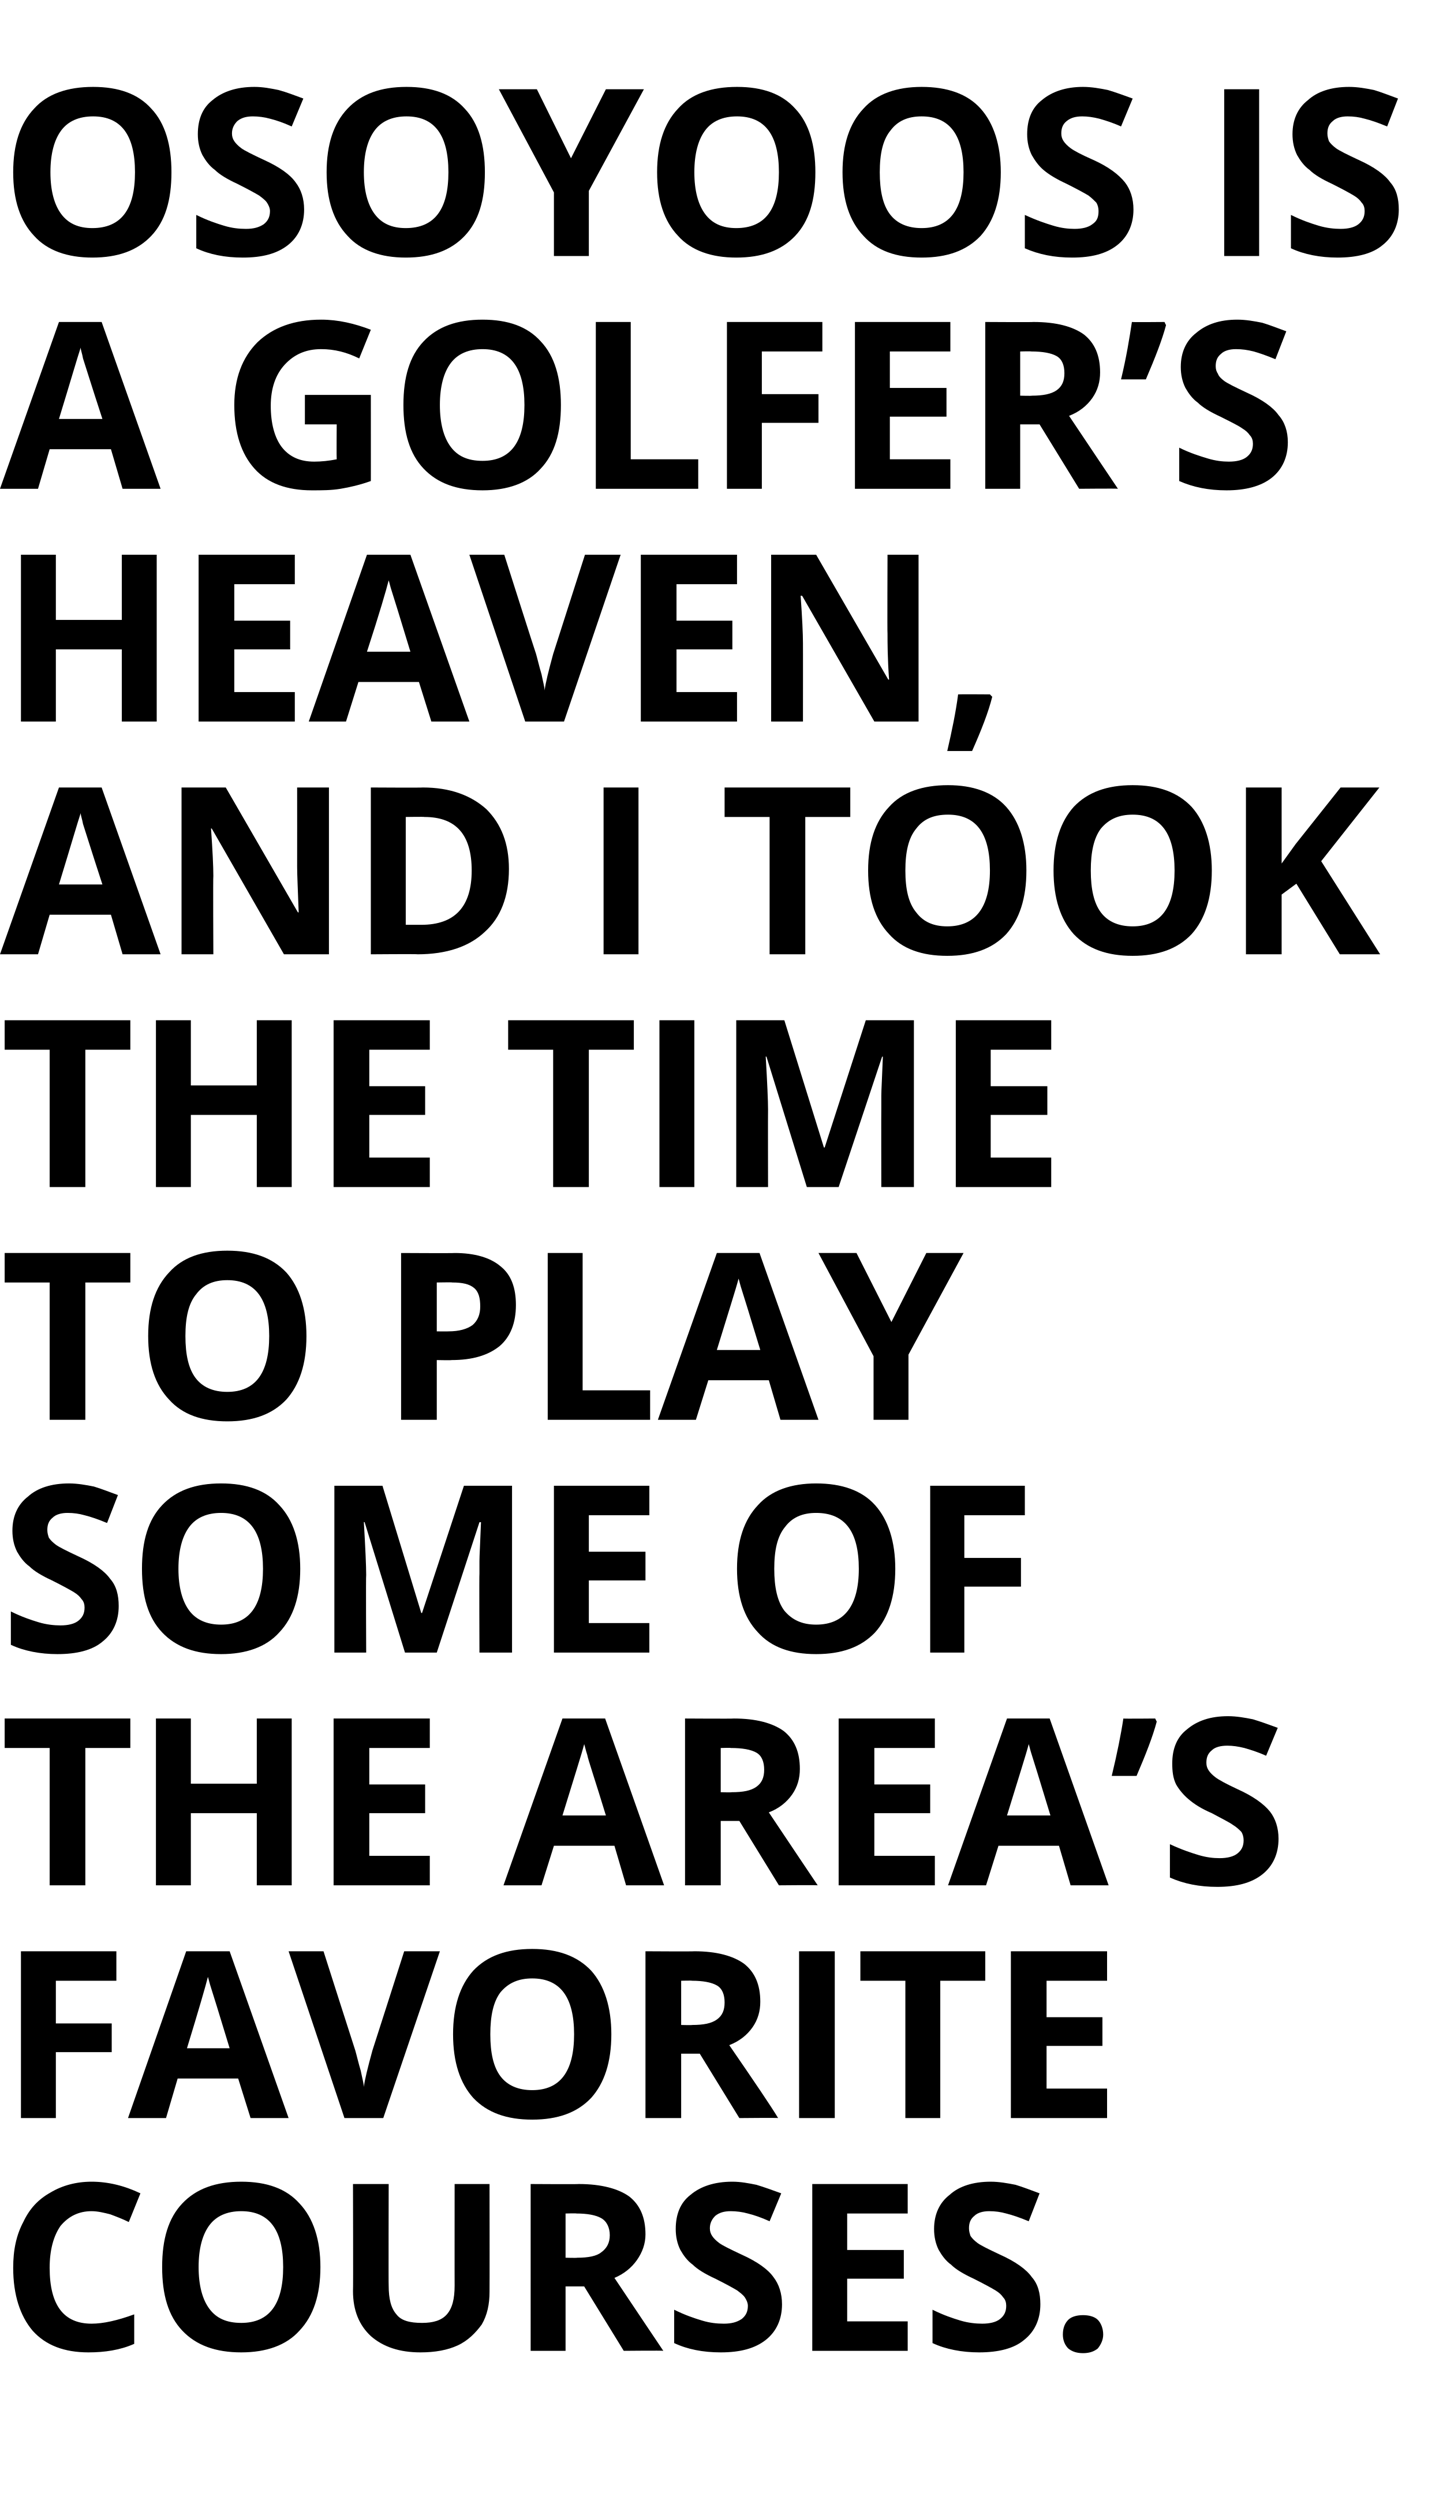 <?xml version="1.0" standalone="no"?>
<!DOCTYPE svg PUBLIC "-//W3C//DTD SVG 1.1//EN" "http://www.w3.org/Graphics/SVG/1.1/DTD/svg11.dtd">
<svg xmlns="http://www.w3.org/2000/svg" version="1.1" width="186px" height="322.2px" viewBox="0 -10 186 322.2" style="top:-10px">
  <desc>Osoyoos is a golfer’s heaven, and I took the time to play some of the area’s favorite courses.</desc>
  <defs/>
  <g id="Polygon56725">
    <path d="M 11.8 275 C 10.1 275 8.8 275.7 7.8 276.9 C 6.9 278.2 6.4 280 6.4 282.3 C 6.4 287.1 8.2 289.5 11.8 289.5 C 13.3 289.5 15.1 289.1 17.3 288.3 C 17.3 288.3 17.3 292.1 17.3 292.1 C 15.5 292.9 13.5 293.2 11.4 293.2 C 8.3 293.2 5.9 292.3 4.2 290.4 C 2.6 288.5 1.7 285.8 1.7 282.3 C 1.7 280 2.1 278.1 3 276.4 C 3.8 274.7 4.9 273.5 6.5 272.6 C 8 271.7 9.8 271.2 11.8 271.2 C 13.9 271.2 16 271.7 18.1 272.7 C 18.1 272.7 16.6 276.4 16.6 276.4 C 15.8 276 15 275.7 14.2 275.4 C 13.4 275.2 12.6 275 11.8 275 Z M 41.3 282.2 C 41.3 285.8 40.4 288.5 38.6 290.4 C 36.9 292.3 34.3 293.2 31.1 293.2 C 27.8 293.2 25.3 292.3 23.5 290.4 C 21.7 288.5 20.9 285.8 20.9 282.2 C 20.9 278.6 21.7 275.9 23.5 274 C 25.3 272.1 27.8 271.2 31.1 271.2 C 34.4 271.2 36.9 272.1 38.6 274 C 40.4 275.9 41.3 278.7 41.3 282.2 Z M 25.6 282.2 C 25.6 284.6 26.1 286.4 27 287.6 C 27.9 288.8 29.2 289.4 31.1 289.4 C 34.7 289.4 36.5 287 36.5 282.2 C 36.5 277.4 34.7 275 31.1 275 C 29.3 275 27.9 275.6 27 276.8 C 26.1 278 25.6 279.8 25.6 282.2 Z M 63.1 271.5 C 63.1 271.5 63.12 285.4 63.1 285.4 C 63.1 287 62.8 288.4 62.1 289.6 C 61.3 290.7 60.3 291.7 59 292.3 C 57.7 292.9 56.1 293.2 54.2 293.2 C 51.5 293.2 49.4 292.5 47.8 291.1 C 46.3 289.7 45.5 287.8 45.5 285.3 C 45.54 285.34 45.5 271.5 45.5 271.5 L 50.1 271.5 C 50.1 271.5 50.07 284.65 50.1 284.6 C 50.1 286.3 50.4 287.5 51.1 288.3 C 51.7 289.1 52.8 289.4 54.4 289.4 C 55.8 289.4 56.9 289.1 57.6 288.3 C 58.3 287.5 58.6 286.3 58.6 284.6 C 58.59 284.62 58.6 271.5 58.6 271.5 L 63.1 271.5 Z M 72.9 281 C 72.9 281 74.37 281.04 74.4 281 C 75.8 281 76.9 280.8 77.5 280.3 C 78.2 279.8 78.6 279.1 78.6 278.1 C 78.6 277.1 78.2 276.3 77.5 275.9 C 76.8 275.5 75.7 275.3 74.3 275.3 C 74.28 275.26 72.9 275.3 72.9 275.3 L 72.9 281 Z M 72.9 284.7 L 72.9 293 L 68.4 293 L 68.4 271.5 C 68.4 271.5 74.6 271.54 74.6 271.5 C 77.5 271.5 79.7 272.1 81.1 273.1 C 82.5 274.2 83.2 275.8 83.2 278 C 83.2 279.2 82.8 280.3 82.1 281.3 C 81.4 282.3 80.4 283.1 79.2 283.6 C 82.4 288.4 84.5 291.5 85.5 293 C 85.47 292.95 80.4 293 80.4 293 L 75.3 284.7 L 72.9 284.7 Z M 100.8 287 C 100.8 288.9 100.1 290.5 98.7 291.6 C 97.3 292.7 95.4 293.2 92.9 293.2 C 90.6 293.2 88.6 292.8 86.9 292 C 86.9 292 86.9 287.7 86.9 287.7 C 88.3 288.4 89.5 288.8 90.5 289.1 C 91.5 289.4 92.4 289.5 93.3 289.5 C 94.3 289.5 95 289.3 95.6 288.9 C 96.1 288.5 96.4 288 96.4 287.2 C 96.4 286.8 96.2 286.4 96 286.1 C 95.8 285.8 95.4 285.5 95 285.2 C 94.5 284.9 93.6 284.4 92.2 283.7 C 90.9 283.1 89.9 282.5 89.3 281.9 C 88.6 281.4 88.1 280.7 87.7 280 C 87.3 279.2 87.1 278.3 87.1 277.3 C 87.1 275.4 87.7 273.9 89 272.9 C 90.3 271.8 92.1 271.2 94.4 271.2 C 95.5 271.2 96.5 271.4 97.5 271.6 C 98.5 271.9 99.6 272.3 100.7 272.7 C 100.7 272.7 99.2 276.3 99.2 276.3 C 98.1 275.8 97.2 275.5 96.4 275.3 C 95.7 275.1 94.9 275 94.2 275 C 93.3 275 92.7 275.2 92.2 275.6 C 91.8 276 91.5 276.5 91.5 277.2 C 91.5 277.6 91.6 277.9 91.8 278.2 C 92 278.5 92.3 278.8 92.7 279.1 C 93.1 279.4 94.1 279.9 95.6 280.6 C 97.6 281.5 99 282.5 99.7 283.5 C 100.4 284.4 100.8 285.6 100.8 287 Z M 117 293 L 104.7 293 L 104.7 271.5 L 117 271.5 L 117 275.3 L 109.2 275.3 L 109.2 280 L 116.5 280 L 116.5 283.7 L 109.2 283.7 L 109.2 289.2 L 117 289.2 L 117 293 Z M 134.1 287 C 134.1 288.9 133.4 290.5 132 291.6 C 130.7 292.7 128.7 293.2 126.2 293.2 C 124 293.2 121.9 292.8 120.2 292 C 120.2 292 120.2 287.7 120.2 287.7 C 121.6 288.4 122.8 288.8 123.8 289.1 C 124.8 289.4 125.8 289.5 126.6 289.5 C 127.6 289.5 128.4 289.3 128.9 288.9 C 129.4 288.5 129.7 288 129.7 287.2 C 129.7 286.8 129.6 286.4 129.3 286.1 C 129.1 285.8 128.8 285.5 128.3 285.2 C 127.8 284.9 126.9 284.4 125.5 283.7 C 124.2 283.1 123.2 282.5 122.6 281.9 C 121.9 281.4 121.4 280.7 121 280 C 120.6 279.2 120.4 278.3 120.4 277.3 C 120.4 275.4 121.1 273.9 122.4 272.9 C 123.6 271.8 125.4 271.2 127.7 271.2 C 128.8 271.2 129.9 271.4 130.9 271.6 C 131.9 271.9 132.9 272.3 134 272.7 C 134 272.7 132.6 276.3 132.6 276.3 C 131.4 275.8 130.5 275.5 129.7 275.3 C 129 275.1 128.3 275 127.5 275 C 126.7 275 126 275.2 125.6 275.6 C 125.1 276 124.9 276.5 124.9 277.2 C 124.9 277.6 125 277.9 125.1 278.2 C 125.3 278.5 125.6 278.8 126 279.1 C 126.4 279.4 127.4 279.9 128.9 280.6 C 130.9 281.5 132.3 282.5 133 283.5 C 133.8 284.4 134.1 285.6 134.1 287 Z M 137 290.9 C 137 290 137.3 289.4 137.7 289 C 138.1 288.6 138.8 288.4 139.6 288.4 C 140.4 288.4 141.1 288.6 141.5 289 C 141.9 289.4 142.2 290.1 142.2 290.9 C 142.2 291.6 141.9 292.2 141.5 292.7 C 141 293.1 140.4 293.3 139.6 293.3 C 138.8 293.3 138.2 293.1 137.7 292.7 C 137.3 292.3 137 291.7 137 290.9 Z " stroke="none" fill="#000"/>
  </g>
  <g id="Polygon56724">
    <path d="M 7.2 263 L 2.7 263 L 2.7 241.5 L 15 241.5 L 15 245.3 L 7.2 245.3 L 7.2 250.8 L 14.4 250.8 L 14.4 254.5 L 7.2 254.5 L 7.2 263 Z M 32.3 263 L 30.7 257.9 L 22.9 257.9 L 21.4 263 L 16.5 263 L 24 241.5 L 29.6 241.5 L 37.2 263 L 32.3 263 Z M 29.6 254 C 28.2 249.4 27.4 246.8 27.2 246.2 C 27 245.6 26.9 245.1 26.8 244.8 C 26.5 246 25.6 249.1 24.1 254 C 24.1 254 29.6 254 29.6 254 Z M 52.1 241.5 L 56.7 241.5 L 49.4 263 L 44.4 263 L 37.2 241.5 L 41.7 241.5 C 41.7 241.5 45.78 254.28 45.8 254.3 C 46 255 46.2 255.9 46.5 256.9 C 46.7 257.9 46.9 258.6 46.9 259 C 47 258.1 47.4 256.5 48 254.3 C 48.02 254.28 52.1 241.5 52.1 241.5 Z M 78.8 252.2 C 78.8 255.8 77.9 258.5 76.2 260.4 C 74.4 262.3 71.9 263.2 68.6 263.2 C 65.3 263.2 62.8 262.3 61 260.4 C 59.3 258.5 58.4 255.8 58.4 252.2 C 58.4 248.6 59.3 245.9 61 244 C 62.8 242.1 65.3 241.2 68.6 241.2 C 71.9 241.2 74.4 242.1 76.2 244 C 77.9 245.9 78.8 248.7 78.8 252.2 Z M 63.2 252.2 C 63.2 254.6 63.6 256.4 64.5 257.6 C 65.4 258.8 66.8 259.4 68.6 259.4 C 72.2 259.4 74 257 74 252.2 C 74 247.4 72.2 245 68.6 245 C 66.8 245 65.5 245.6 64.5 246.8 C 63.6 248 63.2 249.8 63.2 252.2 Z M 87.8 251 C 87.8 251 89.24 251.04 89.2 251 C 90.7 251 91.7 250.8 92.4 250.3 C 93.1 249.8 93.4 249.1 93.4 248.1 C 93.4 247.1 93.1 246.3 92.4 245.9 C 91.7 245.5 90.6 245.3 89.2 245.3 C 89.15 245.26 87.8 245.3 87.8 245.3 L 87.8 251 Z M 87.8 254.7 L 87.8 263 L 83.2 263 L 83.2 241.5 C 83.2 241.5 89.47 241.54 89.5 241.5 C 92.4 241.5 94.5 242.1 95.9 243.1 C 97.3 244.2 98 245.8 98 248 C 98 249.2 97.7 250.3 97 251.3 C 96.3 252.3 95.3 253.1 94 253.6 C 97.3 258.4 99.4 261.5 100.3 263 C 100.34 262.95 95.3 263 95.3 263 L 90.2 254.7 L 87.8 254.7 Z M 103 263 L 103 241.5 L 107.6 241.5 L 107.6 263 L 103 263 Z M 121.2 263 L 116.7 263 L 116.7 245.3 L 110.9 245.3 L 110.9 241.5 L 127 241.5 L 127 245.3 L 121.2 245.3 L 121.2 263 Z M 142.7 263 L 130.3 263 L 130.3 241.5 L 142.7 241.5 L 142.7 245.3 L 134.9 245.3 L 134.9 250 L 142.1 250 L 142.1 253.7 L 134.9 253.7 L 134.9 259.2 L 142.7 259.2 L 142.7 263 Z " stroke="none" fill="#000"/>
  </g>
  <g id="Polygon56723">
    <path d="M 11 233 L 6.4 233 L 6.4 215.3 L 0.6 215.3 L 0.6 211.5 L 16.8 211.5 L 16.8 215.3 L 11 215.3 L 11 233 Z M 37.6 233 L 33.1 233 L 33.1 223.7 L 24.6 223.7 L 24.6 233 L 20.1 233 L 20.1 211.5 L 24.6 211.5 L 24.6 219.9 L 33.1 219.9 L 33.1 211.5 L 37.6 211.5 L 37.6 233 Z M 55.4 233 L 43 233 L 43 211.5 L 55.4 211.5 L 55.4 215.3 L 47.6 215.3 L 47.6 220 L 54.8 220 L 54.8 223.7 L 47.6 223.7 L 47.6 229.2 L 55.4 229.2 L 55.4 233 Z M 80.7 233 L 79.2 227.9 L 71.4 227.9 L 69.8 233 L 64.9 233 L 72.5 211.5 L 78 211.5 L 85.6 233 L 80.7 233 Z M 78.1 224 C 76.7 219.4 75.8 216.8 75.7 216.2 C 75.5 215.6 75.4 215.1 75.3 214.8 C 75 216 74 219.1 72.5 224 C 72.5 224 78.1 224 78.1 224 Z M 92.9 221 C 92.9 221 94.32 221.04 94.3 221 C 95.8 221 96.8 220.8 97.5 220.3 C 98.2 219.8 98.5 219.1 98.5 218.1 C 98.5 217.1 98.2 216.3 97.5 215.9 C 96.8 215.5 95.7 215.3 94.2 215.3 C 94.23 215.26 92.9 215.3 92.9 215.3 L 92.9 221 Z M 92.9 224.7 L 92.9 233 L 88.3 233 L 88.3 211.5 C 88.3 211.5 94.56 211.54 94.6 211.5 C 97.5 211.5 99.6 212.1 101 213.1 C 102.4 214.2 103.1 215.8 103.1 218 C 103.1 219.2 102.8 220.3 102.1 221.3 C 101.4 222.3 100.4 223.1 99.1 223.6 C 102.3 228.4 104.4 231.5 105.4 233 C 105.42 232.95 100.4 233 100.4 233 L 95.3 224.7 L 92.9 224.7 Z M 120.5 233 L 108.1 233 L 108.1 211.5 L 120.5 211.5 L 120.5 215.3 L 112.7 215.3 L 112.7 220 L 119.9 220 L 119.9 223.7 L 112.7 223.7 L 112.7 229.2 L 120.5 229.2 L 120.5 233 Z M 138 233 L 136.5 227.9 L 128.7 227.9 L 127.1 233 L 122.2 233 L 129.8 211.5 L 135.3 211.5 L 142.9 233 L 138 233 Z M 135.4 224 C 134 219.4 133.2 216.8 133 216.2 C 132.8 215.6 132.7 215.1 132.6 214.8 C 132.3 216 131.3 219.1 129.8 224 C 129.8 224 135.4 224 135.4 224 Z M 148.9 211.5 C 148.9 211.5 149.08 211.86 149.1 211.9 C 148.6 213.8 147.7 216.1 146.5 218.9 C 146.5 218.9 143.3 218.9 143.3 218.9 C 144 216 144.5 213.5 144.8 211.5 C 144.76 211.54 148.9 211.5 148.9 211.5 Z M 164.8 227 C 164.8 228.9 164.1 230.5 162.7 231.6 C 161.3 232.7 159.4 233.2 156.9 233.2 C 154.6 233.2 152.6 232.8 150.8 232 C 150.8 232 150.8 227.7 150.8 227.7 C 152.3 228.4 153.5 228.8 154.5 229.1 C 155.5 229.4 156.4 229.5 157.2 229.5 C 158.2 229.5 159 229.3 159.5 228.9 C 160 228.5 160.3 228 160.3 227.2 C 160.3 226.8 160.2 226.4 160 226.1 C 159.7 225.8 159.4 225.5 158.9 225.2 C 158.5 224.9 157.5 224.4 156.2 223.7 C 154.8 223.1 153.9 222.5 153.2 221.9 C 152.6 221.4 152 220.7 151.6 220 C 151.2 219.2 151.1 218.3 151.1 217.3 C 151.1 215.4 151.7 213.9 153 212.9 C 154.3 211.8 156 211.2 158.3 211.2 C 159.4 211.2 160.5 211.4 161.5 211.6 C 162.5 211.9 163.6 212.3 164.7 212.7 C 164.7 212.7 163.2 216.3 163.2 216.3 C 162.1 215.8 161.1 215.5 160.4 215.3 C 159.6 215.1 158.9 215 158.2 215 C 157.3 215 156.6 215.2 156.2 215.6 C 155.7 216 155.5 216.5 155.5 217.2 C 155.5 217.6 155.6 217.9 155.8 218.2 C 156 218.5 156.3 218.8 156.7 219.1 C 157.1 219.4 158 219.9 159.5 220.6 C 161.5 221.5 162.9 222.5 163.7 223.5 C 164.4 224.4 164.8 225.6 164.8 227 Z " stroke="none" fill="#000"/>
  </g>
  <g id="Polygon56722">
    <path d="M 15.3 197 C 15.3 198.9 14.6 200.5 13.2 201.6 C 11.9 202.7 9.9 203.2 7.4 203.2 C 5.2 203.2 3.1 202.8 1.4 202 C 1.4 202 1.4 197.7 1.4 197.7 C 2.8 198.4 4 198.8 5 199.1 C 6 199.4 7 199.5 7.8 199.5 C 8.8 199.5 9.6 199.3 10.1 198.9 C 10.6 198.5 10.9 198 10.9 197.2 C 10.9 196.8 10.8 196.4 10.5 196.1 C 10.3 195.8 10 195.5 9.5 195.2 C 9 194.9 8.1 194.4 6.7 193.7 C 5.4 193.1 4.4 192.5 3.8 191.9 C 3.1 191.4 2.6 190.7 2.2 190 C 1.8 189.2 1.6 188.3 1.6 187.3 C 1.6 185.4 2.3 183.9 3.6 182.9 C 4.8 181.8 6.6 181.2 8.9 181.2 C 10 181.2 11.1 181.4 12.1 181.6 C 13.1 181.9 14.1 182.3 15.2 182.7 C 15.2 182.7 13.8 186.3 13.8 186.3 C 12.6 185.8 11.7 185.5 10.9 185.3 C 10.2 185.1 9.5 185 8.7 185 C 7.9 185 7.2 185.2 6.8 185.6 C 6.3 186 6.1 186.5 6.1 187.2 C 6.1 187.6 6.2 187.9 6.3 188.2 C 6.5 188.5 6.8 188.8 7.2 189.1 C 7.6 189.4 8.6 189.9 10.1 190.6 C 12.1 191.5 13.5 192.5 14.2 193.5 C 15 194.4 15.3 195.6 15.3 197 Z M 38.7 192.2 C 38.7 195.8 37.8 198.5 36 200.4 C 34.3 202.3 31.7 203.2 28.5 203.2 C 25.2 203.2 22.7 202.3 20.9 200.4 C 19.1 198.5 18.3 195.8 18.3 192.2 C 18.3 188.6 19.1 185.9 20.9 184 C 22.7 182.1 25.2 181.2 28.5 181.2 C 31.8 181.2 34.3 182.1 36 184 C 37.8 185.9 38.7 188.7 38.7 192.2 Z M 23 192.2 C 23 194.6 23.5 196.4 24.4 197.6 C 25.3 198.8 26.7 199.4 28.5 199.4 C 32.1 199.4 33.9 197 33.9 192.2 C 33.9 187.4 32.1 185 28.5 185 C 26.7 185 25.3 185.6 24.4 186.8 C 23.5 188 23 189.8 23 192.2 Z M 52.2 203 L 47 186.2 C 47 186.2 46.88 186.15 46.9 186.2 C 47.1 189.6 47.2 191.9 47.2 193 C 47.15 192.99 47.2 203 47.2 203 L 43.1 203 L 43.1 181.5 L 49.3 181.5 L 54.3 197.9 L 54.4 197.9 L 59.8 181.5 L 66 181.5 L 66 203 L 61.8 203 C 61.8 203 61.76 192.82 61.8 192.8 C 61.8 192.3 61.8 191.8 61.8 191.2 C 61.8 190.5 61.9 188.9 62 186.2 C 61.98 186.18 61.8 186.2 61.8 186.2 L 56.3 203 L 52.2 203 Z M 83.7 203 L 71.4 203 L 71.4 181.5 L 83.7 181.5 L 83.7 185.3 L 75.9 185.3 L 75.9 190 L 83.2 190 L 83.2 193.7 L 75.9 193.7 L 75.9 199.2 L 83.7 199.2 L 83.7 203 Z M 115.4 192.2 C 115.4 195.8 114.5 198.5 112.8 200.4 C 111 202.3 108.5 203.2 105.2 203.2 C 101.9 203.2 99.4 202.3 97.7 200.4 C 95.9 198.5 95 195.8 95 192.2 C 95 188.6 95.9 185.9 97.7 184 C 99.4 182.1 102 181.2 105.2 181.2 C 108.5 181.2 111.1 182.1 112.8 184 C 114.5 185.9 115.4 188.7 115.4 192.2 Z M 99.8 192.2 C 99.8 194.6 100.2 196.4 101.1 197.6 C 102.1 198.8 103.4 199.4 105.2 199.4 C 108.8 199.4 110.7 197 110.7 192.2 C 110.7 187.4 108.9 185 105.2 185 C 103.4 185 102.1 185.6 101.2 186.8 C 100.2 188 99.8 189.8 99.8 192.2 Z M 124.3 203 L 119.9 203 L 119.9 181.5 L 132.1 181.5 L 132.1 185.3 L 124.3 185.3 L 124.3 190.8 L 131.6 190.8 L 131.6 194.5 L 124.3 194.5 L 124.3 203 Z " stroke="none" fill="#000"/>
  </g>
  <g id="Polygon56721">
    <path d="M 11 173 L 6.4 173 L 6.4 155.3 L 0.6 155.3 L 0.6 151.5 L 16.8 151.5 L 16.8 155.3 L 11 155.3 L 11 173 Z M 39.5 162.2 C 39.5 165.8 38.6 168.5 36.9 170.4 C 35.1 172.3 32.6 173.2 29.3 173.2 C 26 173.2 23.5 172.3 21.8 170.4 C 20 168.5 19.1 165.8 19.1 162.2 C 19.1 158.6 20 155.9 21.8 154 C 23.5 152.1 26 151.2 29.3 151.2 C 32.6 151.2 35.1 152.1 36.9 154 C 38.6 155.9 39.5 158.7 39.5 162.2 Z M 23.9 162.2 C 23.9 164.6 24.3 166.4 25.2 167.6 C 26.1 168.8 27.5 169.4 29.3 169.4 C 32.9 169.4 34.7 167 34.7 162.2 C 34.7 157.4 32.9 155 29.3 155 C 27.5 155 26.2 155.6 25.3 156.8 C 24.3 158 23.9 159.8 23.9 162.2 Z M 56.3 161.6 C 56.3 161.6 57.77 161.62 57.8 161.6 C 59.2 161.6 60.2 161.3 60.9 160.8 C 61.6 160.2 61.9 159.4 61.9 158.4 C 61.9 157.3 61.7 156.5 61.1 156 C 60.5 155.5 59.6 155.3 58.3 155.3 C 58.34 155.26 56.3 155.3 56.3 155.3 L 56.3 161.6 Z M 66.5 158.2 C 66.5 160.5 65.8 162.3 64.4 163.5 C 62.9 164.7 60.9 165.3 58.2 165.3 C 58.23 165.34 56.3 165.3 56.3 165.3 L 56.3 173 L 51.7 173 L 51.7 151.5 C 51.7 151.5 58.58 151.54 58.6 151.5 C 61.2 151.5 63.2 152.1 64.5 153.2 C 65.9 154.3 66.5 156 66.5 158.2 Z M 70.6 173 L 70.6 151.5 L 75.1 151.5 L 75.1 169.2 L 83.8 169.2 L 83.8 173 L 70.6 173 Z M 100.6 173 L 99.1 167.9 L 91.3 167.9 L 89.7 173 L 84.8 173 L 92.4 151.5 L 97.9 151.5 L 105.5 173 L 100.6 173 Z M 98 164 C 96.6 159.4 95.8 156.8 95.6 156.2 C 95.4 155.6 95.3 155.1 95.2 154.8 C 94.9 156 93.9 159.1 92.4 164 C 92.4 164 98 164 98 164 Z M 114.9 160.4 L 119.4 151.5 L 124.2 151.5 L 117.1 164.6 L 117.1 173 L 112.6 173 L 112.6 164.8 L 105.5 151.5 L 110.4 151.5 L 114.9 160.4 Z " stroke="none" fill="#000"/>
  </g>
  <g id="Polygon56720">
    <path d="M 11 143 L 6.4 143 L 6.4 125.3 L 0.6 125.3 L 0.6 121.5 L 16.8 121.5 L 16.8 125.3 L 11 125.3 L 11 143 Z M 37.6 143 L 33.1 143 L 33.1 133.7 L 24.6 133.7 L 24.6 143 L 20.1 143 L 20.1 121.5 L 24.6 121.5 L 24.6 129.9 L 33.1 129.9 L 33.1 121.5 L 37.6 121.5 L 37.6 143 Z M 55.4 143 L 43 143 L 43 121.5 L 55.4 121.5 L 55.4 125.3 L 47.6 125.3 L 47.6 130 L 54.8 130 L 54.8 133.7 L 47.6 133.7 L 47.6 139.2 L 55.4 139.2 L 55.4 143 Z M 75.9 143 L 71.3 143 L 71.3 125.3 L 65.5 125.3 L 65.5 121.5 L 81.7 121.5 L 81.7 125.3 L 75.9 125.3 L 75.9 143 Z M 85 143 L 85 121.5 L 89.5 121.5 L 89.5 143 L 85 143 Z M 104 143 L 98.8 126.2 C 98.8 126.2 98.7 126.15 98.7 126.2 C 98.9 129.6 99 131.9 99 133 C 98.98 132.99 99 143 99 143 L 94.9 143 L 94.9 121.5 L 101.1 121.5 L 106.2 137.9 L 106.3 137.9 L 111.6 121.5 L 117.8 121.5 L 117.8 143 L 113.6 143 C 113.6 143 113.58 132.82 113.6 132.8 C 113.6 132.3 113.6 131.8 113.6 131.2 C 113.6 130.5 113.7 128.9 113.8 126.2 C 113.8 126.18 113.7 126.2 113.7 126.2 L 108.1 143 L 104 143 Z M 135.5 143 L 123.2 143 L 123.2 121.5 L 135.5 121.5 L 135.5 125.3 L 127.7 125.3 L 127.7 130 L 135 130 L 135 133.7 L 127.7 133.7 L 127.7 139.2 L 135.5 139.2 L 135.5 143 Z " stroke="none" fill="#000"/>
  </g>
  <g id="Polygon56719">
    <path d="M 15.8 113 L 14.3 107.9 L 6.4 107.9 L 4.9 113 L 0 113 L 7.6 91.5 L 13.1 91.5 L 20.7 113 L 15.8 113 Z M 13.2 104 C 11.7 99.4 10.9 96.8 10.7 96.2 C 10.6 95.6 10.4 95.1 10.4 94.8 C 10 96 9.1 99.1 7.6 104 C 7.6 104 13.2 104 13.2 104 Z M 42.4 113 L 36.6 113 L 27.3 96.8 C 27.3 96.8 27.17 96.75 27.2 96.8 C 27.4 99.6 27.5 101.7 27.5 102.9 C 27.45 102.88 27.5 113 27.5 113 L 23.4 113 L 23.4 91.5 L 29.1 91.5 L 38.4 107.6 C 38.4 107.6 38.53 107.58 38.5 107.6 C 38.4 104.8 38.3 102.8 38.3 101.7 C 38.31 101.67 38.3 91.5 38.3 91.5 L 42.4 91.5 L 42.4 113 Z M 65.6 102 C 65.6 105.6 64.5 108.3 62.5 110.1 C 60.5 112 57.6 113 53.8 113 C 53.85 112.95 47.8 113 47.8 113 L 47.8 91.5 C 47.8 91.5 54.51 91.54 54.5 91.5 C 58 91.5 60.7 92.5 62.7 94.3 C 64.6 96.2 65.6 98.7 65.6 102 Z M 54.3 109.2 C 58.6 109.2 60.8 106.9 60.8 102.2 C 60.8 97.6 58.8 95.3 54.7 95.3 C 54.74 95.26 52.3 95.3 52.3 95.3 L 52.3 109.2 L 54.3 109.2 C 54.3 109.2 54.27 109.2 54.3 109.2 Z M 77.8 113 L 77.8 91.5 L 82.3 91.5 L 82.3 113 L 77.8 113 Z M 103.8 113 L 99.2 113 L 99.2 95.3 L 93.4 95.3 L 93.4 91.5 L 109.6 91.5 L 109.6 95.3 L 103.8 95.3 L 103.8 113 Z M 132.3 102.2 C 132.3 105.8 131.4 108.5 129.7 110.4 C 127.9 112.3 125.4 113.2 122.1 113.2 C 118.8 113.2 116.3 112.3 114.6 110.4 C 112.8 108.5 111.9 105.8 111.9 102.2 C 111.9 98.6 112.8 95.9 114.6 94 C 116.3 92.1 118.9 91.2 122.2 91.2 C 125.4 91.2 128 92.1 129.7 94 C 131.4 95.9 132.3 98.7 132.3 102.2 Z M 116.7 102.2 C 116.7 104.6 117.1 106.4 118.1 107.6 C 119 108.8 120.3 109.4 122.1 109.4 C 125.7 109.4 127.6 107 127.6 102.2 C 127.6 97.4 125.8 95 122.2 95 C 120.3 95 119 95.6 118.1 96.8 C 117.1 98 116.7 99.8 116.7 102.2 Z M 156.2 102.2 C 156.2 105.8 155.3 108.5 153.6 110.4 C 151.8 112.3 149.3 113.2 146 113.2 C 142.7 113.2 140.2 112.3 138.4 110.4 C 136.7 108.5 135.8 105.8 135.8 102.2 C 135.8 98.6 136.7 95.9 138.4 94 C 140.2 92.1 142.7 91.2 146 91.2 C 149.3 91.2 151.8 92.1 153.6 94 C 155.3 95.9 156.2 98.7 156.2 102.2 Z M 140.6 102.2 C 140.6 104.6 141 106.4 141.9 107.6 C 142.8 108.8 144.2 109.4 146 109.4 C 149.6 109.4 151.4 107 151.4 102.2 C 151.4 97.4 149.6 95 146 95 C 144.2 95 142.9 95.6 141.9 96.8 C 141 98 140.6 99.8 140.6 102.2 Z M 177.9 113 L 172.7 113 L 167.1 103.9 L 165.2 105.3 L 165.2 113 L 160.6 113 L 160.6 91.5 L 165.2 91.5 L 165.2 101.3 L 167 98.8 L 172.8 91.5 L 177.8 91.5 L 170.3 101 L 177.9 113 Z " stroke="none" fill="#000"/>
  </g>
  <g id="Polygon56718">
    <path d="M 20.2 83 L 15.7 83 L 15.7 73.7 L 7.2 73.7 L 7.2 83 L 2.7 83 L 2.7 61.5 L 7.2 61.5 L 7.2 69.9 L 15.7 69.9 L 15.7 61.5 L 20.2 61.5 L 20.2 83 Z M 38 83 L 25.6 83 L 25.6 61.5 L 38 61.5 L 38 65.3 L 30.2 65.3 L 30.2 70 L 37.4 70 L 37.4 73.7 L 30.2 73.7 L 30.2 79.2 L 38 79.2 L 38 83 Z M 55.6 83 L 54 77.9 L 46.2 77.9 L 44.6 83 L 39.8 83 L 47.3 61.5 L 52.9 61.5 L 60.5 83 L 55.6 83 Z M 52.9 74 C 51.5 69.4 50.7 66.8 50.5 66.2 C 50.3 65.6 50.2 65.1 50.1 64.8 C 49.8 66 48.9 69.1 47.3 74 C 47.3 74 52.9 74 52.9 74 Z M 75.4 61.5 L 80 61.5 L 72.7 83 L 67.7 83 L 60.5 61.5 L 65 61.5 C 65 61.5 69.07 74.28 69.1 74.3 C 69.3 75 69.5 75.9 69.8 76.9 C 70 77.9 70.2 78.6 70.2 79 C 70.3 78.1 70.7 76.5 71.3 74.3 C 71.31 74.28 75.4 61.5 75.4 61.5 Z M 95 83 L 82.6 83 L 82.6 61.5 L 95 61.5 L 95 65.3 L 87.2 65.3 L 87.2 70 L 94.4 70 L 94.4 73.7 L 87.2 73.7 L 87.2 79.2 L 95 79.2 L 95 83 Z M 118.4 83 L 112.7 83 L 103.4 66.8 C 103.4 66.8 103.23 66.75 103.2 66.8 C 103.4 69.6 103.5 71.7 103.5 72.9 C 103.51 72.88 103.5 83 103.5 83 L 99.4 83 L 99.4 61.5 L 105.2 61.5 L 114.5 77.6 C 114.5 77.6 114.58 77.58 114.6 77.6 C 114.4 74.8 114.4 72.8 114.4 71.7 C 114.36 71.67 114.4 61.5 114.4 61.5 L 118.4 61.5 L 118.4 83 Z M 127.9 79.8 C 127.4 81.8 126.5 84.1 125.3 86.8 C 125.3 86.8 122.1 86.8 122.1 86.8 C 122.7 84.2 123.2 81.8 123.5 79.5 C 123.54 79.47 127.6 79.5 127.6 79.5 C 127.6 79.5 127.87 79.8 127.9 79.8 Z " stroke="none" fill="#000"/>
  </g>
  <g id="Polygon56717">
    <path d="M 15.8 53 L 14.3 47.9 L 6.4 47.9 L 4.9 53 L 0 53 L 7.6 31.5 L 13.1 31.5 L 20.7 53 L 15.8 53 Z M 13.2 44 C 11.7 39.4 10.9 36.8 10.7 36.2 C 10.6 35.6 10.4 35.1 10.4 34.8 C 10 36 9.1 39.1 7.6 44 C 7.6 44 13.2 44 13.2 44 Z M 39.3 40.9 L 47.8 40.9 C 47.8 40.9 47.81 52.03 47.8 52 C 46.4 52.5 45.1 52.8 43.9 53 C 42.7 53.2 41.5 53.2 40.2 53.2 C 37 53.2 34.5 52.3 32.8 50.4 C 31.1 48.5 30.2 45.8 30.2 42.2 C 30.2 38.8 31.2 36.1 33.2 34.1 C 35.2 32.2 37.9 31.2 41.4 31.2 C 43.6 31.2 45.7 31.7 47.8 32.5 C 47.8 32.5 46.3 36.2 46.3 36.2 C 44.7 35.4 43.1 35 41.4 35 C 39.4 35 37.9 35.7 36.7 37 C 35.5 38.3 34.9 40.1 34.9 42.3 C 34.9 44.6 35.4 46.4 36.3 47.6 C 37.3 48.9 38.7 49.5 40.5 49.5 C 41.4 49.5 42.4 49.4 43.4 49.2 C 43.37 49.17 43.4 44.7 43.4 44.7 L 39.3 44.7 L 39.3 40.9 Z M 72.3 42.2 C 72.3 45.8 71.5 48.5 69.7 50.4 C 68 52.3 65.4 53.2 62.2 53.2 C 58.9 53.2 56.4 52.3 54.6 50.4 C 52.8 48.5 52 45.8 52 42.2 C 52 38.6 52.8 35.9 54.6 34 C 56.4 32.1 58.9 31.2 62.2 31.2 C 65.5 31.2 68 32.1 69.7 34 C 71.5 35.9 72.3 38.7 72.3 42.2 Z M 56.7 42.2 C 56.7 44.6 57.2 46.4 58.1 47.6 C 59 48.8 60.3 49.4 62.2 49.4 C 65.8 49.4 67.6 47 67.6 42.2 C 67.6 37.4 65.8 35 62.2 35 C 60.4 35 59 35.6 58.1 36.8 C 57.2 38 56.7 39.8 56.7 42.2 Z M 76.8 53 L 76.8 31.5 L 81.3 31.5 L 81.3 49.2 L 90 49.2 L 90 53 L 76.8 53 Z M 98.2 53 L 93.7 53 L 93.7 31.5 L 106 31.5 L 106 35.3 L 98.2 35.3 L 98.2 40.8 L 105.5 40.8 L 105.5 44.5 L 98.2 44.5 L 98.2 53 Z M 122.5 53 L 110.2 53 L 110.2 31.5 L 122.5 31.5 L 122.5 35.3 L 114.7 35.3 L 114.7 40 L 122 40 L 122 43.7 L 114.7 43.7 L 114.7 49.2 L 122.5 49.2 L 122.5 53 Z M 131.5 41 C 131.5 41 133.01 41.04 133 41 C 134.4 41 135.5 40.8 136.2 40.3 C 136.9 39.8 137.2 39.1 137.2 38.1 C 137.2 37.1 136.9 36.3 136.2 35.9 C 135.5 35.5 134.4 35.3 132.9 35.3 C 132.92 35.26 131.5 35.3 131.5 35.3 L 131.5 41 Z M 131.5 44.7 L 131.5 53 L 127 53 L 127 31.5 C 127 31.5 133.24 31.54 133.2 31.5 C 136.2 31.5 138.3 32.1 139.7 33.1 C 141.1 34.2 141.8 35.8 141.8 38 C 141.8 39.2 141.5 40.3 140.8 41.3 C 140.1 42.3 139.1 43.1 137.8 43.6 C 141 48.4 143.1 51.5 144.1 53 C 144.11 52.95 139.1 53 139.1 53 L 134 44.7 L 131.5 44.7 Z M 150.1 31.5 C 150.1 31.5 150.26 31.86 150.3 31.9 C 149.8 33.8 148.9 36.1 147.7 38.9 C 147.7 38.9 144.5 38.9 144.5 38.9 C 145.2 36 145.6 33.5 145.9 31.5 C 145.94 31.54 150.1 31.5 150.1 31.5 Z M 166 47 C 166 48.9 165.3 50.5 163.9 51.6 C 162.5 52.7 160.5 53.2 158.1 53.2 C 155.8 53.2 153.8 52.8 152 52 C 152 52 152 47.7 152 47.7 C 153.4 48.4 154.7 48.8 155.7 49.1 C 156.7 49.4 157.6 49.5 158.4 49.5 C 159.4 49.5 160.2 49.3 160.7 48.9 C 161.2 48.5 161.5 48 161.5 47.2 C 161.5 46.8 161.4 46.4 161.1 46.1 C 160.9 45.8 160.6 45.5 160.1 45.2 C 159.7 44.9 158.7 44.4 157.3 43.7 C 156 43.1 155 42.5 154.4 41.9 C 153.7 41.4 153.2 40.7 152.8 40 C 152.4 39.2 152.2 38.3 152.2 37.3 C 152.2 35.4 152.9 33.9 154.2 32.9 C 155.5 31.8 157.2 31.2 159.5 31.2 C 160.6 31.2 161.7 31.4 162.7 31.6 C 163.7 31.9 164.7 32.3 165.8 32.7 C 165.8 32.7 164.4 36.3 164.4 36.3 C 163.2 35.8 162.3 35.5 161.6 35.3 C 160.8 35.1 160.1 35 159.3 35 C 158.5 35 157.8 35.2 157.4 35.6 C 156.9 36 156.7 36.5 156.7 37.2 C 156.7 37.6 156.8 37.9 157 38.2 C 157.1 38.5 157.4 38.8 157.8 39.1 C 158.2 39.4 159.2 39.9 160.7 40.6 C 162.7 41.5 164.1 42.5 164.8 43.5 C 165.6 44.4 166 45.6 166 47 Z " stroke="none" fill="#000"/>
  </g>
  <g id="Polygon56716">
    <path d="M 22.1 12.2 C 22.1 15.8 21.3 18.5 19.5 20.4 C 17.7 22.3 15.2 23.2 11.9 23.2 C 8.7 23.2 6.1 22.3 4.4 20.4 C 2.6 18.5 1.7 15.8 1.7 12.2 C 1.7 8.6 2.6 5.9 4.4 4 C 6.1 2.1 8.7 1.2 12 1.2 C 15.3 1.2 17.8 2.1 19.5 4 C 21.3 5.9 22.1 8.7 22.1 12.2 Z M 6.5 12.2 C 6.5 14.6 7 16.4 7.9 17.6 C 8.8 18.8 10.1 19.4 11.9 19.4 C 15.6 19.4 17.4 17 17.4 12.2 C 17.4 7.4 15.6 5 12 5 C 10.2 5 8.8 5.6 7.9 6.8 C 7 8 6.5 9.8 6.5 12.2 Z M 39.2 17 C 39.2 18.9 38.5 20.5 37.1 21.6 C 35.7 22.7 33.8 23.2 31.3 23.2 C 29 23.2 27 22.8 25.3 22 C 25.3 22 25.3 17.7 25.3 17.7 C 26.7 18.4 27.9 18.8 28.9 19.1 C 29.9 19.4 30.8 19.5 31.7 19.5 C 32.7 19.5 33.4 19.3 34 18.9 C 34.5 18.5 34.8 18 34.8 17.2 C 34.8 16.8 34.6 16.4 34.4 16.1 C 34.2 15.8 33.8 15.5 33.4 15.2 C 32.9 14.9 32 14.4 30.6 13.7 C 29.3 13.1 28.3 12.5 27.7 11.9 C 27 11.4 26.5 10.7 26.1 10 C 25.7 9.2 25.5 8.3 25.5 7.3 C 25.5 5.4 26.1 3.9 27.4 2.9 C 28.7 1.8 30.5 1.2 32.8 1.2 C 33.9 1.2 34.9 1.4 35.9 1.6 C 37 1.9 38 2.3 39.1 2.7 C 39.1 2.7 37.6 6.3 37.6 6.3 C 36.5 5.8 35.6 5.5 34.8 5.3 C 34.1 5.1 33.3 5 32.6 5 C 31.7 5 31.1 5.2 30.6 5.6 C 30.2 6 29.9 6.5 29.9 7.2 C 29.9 7.6 30 7.9 30.2 8.2 C 30.4 8.5 30.7 8.8 31.1 9.1 C 31.5 9.4 32.5 9.9 34 10.6 C 36 11.5 37.4 12.5 38.1 13.5 C 38.8 14.4 39.2 15.6 39.2 17 Z M 62.5 12.2 C 62.5 15.8 61.7 18.5 59.9 20.4 C 58.1 22.3 55.6 23.2 52.3 23.2 C 49.1 23.2 46.5 22.3 44.8 20.4 C 43 18.5 42.1 15.8 42.1 12.2 C 42.1 8.6 43 5.9 44.8 4 C 46.6 2.1 49.1 1.2 52.4 1.2 C 55.7 1.2 58.2 2.1 59.9 4 C 61.7 5.9 62.5 8.7 62.5 12.2 Z M 46.9 12.2 C 46.9 14.6 47.4 16.4 48.3 17.6 C 49.2 18.8 50.5 19.4 52.3 19.4 C 56 19.4 57.8 17 57.8 12.2 C 57.8 7.4 56 5 52.4 5 C 50.6 5 49.2 5.6 48.3 6.8 C 47.4 8 46.9 9.8 46.9 12.2 Z M 73.6 10.4 L 78.1 1.5 L 83 1.5 L 75.9 14.6 L 75.9 23 L 71.4 23 L 71.4 14.8 L 64.3 1.5 L 69.2 1.5 L 73.6 10.4 Z M 105.1 12.2 C 105.1 15.8 104.3 18.5 102.5 20.4 C 100.7 22.3 98.2 23.2 94.9 23.2 C 91.7 23.2 89.1 22.3 87.4 20.4 C 85.6 18.5 84.7 15.8 84.7 12.2 C 84.7 8.6 85.6 5.9 87.4 4 C 89.1 2.1 91.7 1.2 95 1.2 C 98.3 1.2 100.8 2.1 102.5 4 C 104.3 5.9 105.1 8.7 105.1 12.2 Z M 89.5 12.2 C 89.5 14.6 90 16.4 90.9 17.6 C 91.8 18.8 93.1 19.4 94.9 19.4 C 98.6 19.4 100.4 17 100.4 12.2 C 100.4 7.4 98.6 5 95 5 C 93.2 5 91.8 5.6 90.9 6.8 C 90 8 89.5 9.8 89.5 12.2 Z M 129 12.2 C 129 15.8 128.1 18.5 126.4 20.4 C 124.6 22.3 122.1 23.2 118.8 23.2 C 115.5 23.2 113 22.3 111.3 20.4 C 109.5 18.5 108.6 15.8 108.6 12.2 C 108.6 8.6 109.5 5.9 111.3 4 C 113 2.1 115.6 1.2 118.8 1.2 C 122.1 1.2 124.7 2.1 126.4 4 C 128.1 5.9 129 8.7 129 12.2 Z M 113.4 12.2 C 113.4 14.6 113.8 16.4 114.7 17.6 C 115.6 18.8 117 19.4 118.8 19.4 C 122.4 19.4 124.2 17 124.2 12.2 C 124.2 7.4 122.4 5 118.8 5 C 117 5 115.7 5.6 114.8 6.8 C 113.8 8 113.4 9.8 113.4 12.2 Z M 146.1 17 C 146.1 18.9 145.4 20.5 144 21.6 C 142.6 22.7 140.7 23.2 138.2 23.2 C 135.9 23.2 133.9 22.8 132.1 22 C 132.1 22 132.1 17.7 132.1 17.7 C 133.6 18.4 134.8 18.8 135.8 19.1 C 136.8 19.4 137.7 19.5 138.5 19.5 C 139.5 19.5 140.3 19.3 140.8 18.9 C 141.4 18.5 141.6 18 141.6 17.2 C 141.6 16.8 141.5 16.4 141.3 16.1 C 141 15.8 140.7 15.5 140.3 15.2 C 139.8 14.9 138.9 14.4 137.5 13.7 C 136.2 13.1 135.2 12.5 134.5 11.9 C 133.9 11.4 133.4 10.7 133 10 C 132.6 9.2 132.4 8.3 132.4 7.3 C 132.4 5.4 133 3.9 134.3 2.9 C 135.6 1.8 137.4 1.2 139.6 1.2 C 140.7 1.2 141.8 1.4 142.8 1.6 C 143.8 1.9 144.9 2.3 146 2.7 C 146 2.7 144.5 6.3 144.5 6.3 C 143.4 5.8 142.4 5.5 141.7 5.3 C 140.9 5.1 140.2 5 139.5 5 C 138.6 5 138 5.2 137.5 5.6 C 137 6 136.8 6.5 136.8 7.2 C 136.8 7.6 136.9 7.9 137.1 8.2 C 137.3 8.5 137.6 8.8 138 9.1 C 138.4 9.4 139.3 9.9 140.9 10.6 C 142.9 11.5 144.2 12.5 145 13.5 C 145.7 14.4 146.1 15.6 146.1 17 Z M 157.8 23 L 157.8 1.5 L 162.3 1.5 L 162.3 23 L 157.8 23 Z M 180.3 17 C 180.3 18.9 179.6 20.5 178.2 21.6 C 176.9 22.7 174.9 23.2 172.4 23.2 C 170.2 23.2 168.1 22.8 166.4 22 C 166.4 22 166.4 17.7 166.4 17.7 C 167.8 18.4 169 18.8 170 19.1 C 171 19.4 172 19.5 172.8 19.5 C 173.8 19.5 174.6 19.3 175.1 18.9 C 175.6 18.5 175.9 18 175.9 17.2 C 175.9 16.8 175.8 16.4 175.5 16.1 C 175.3 15.8 175 15.5 174.5 15.2 C 174 14.9 173.1 14.4 171.7 13.7 C 170.4 13.1 169.4 12.5 168.8 11.9 C 168.1 11.4 167.6 10.7 167.2 10 C 166.8 9.2 166.6 8.3 166.6 7.3 C 166.6 5.4 167.3 3.9 168.6 2.9 C 169.8 1.8 171.6 1.2 173.9 1.2 C 175 1.2 176.1 1.4 177.1 1.6 C 178.1 1.9 179.1 2.3 180.2 2.7 C 180.2 2.7 178.8 6.3 178.8 6.3 C 177.6 5.8 176.7 5.5 175.9 5.3 C 175.2 5.1 174.5 5 173.7 5 C 172.9 5 172.2 5.2 171.8 5.6 C 171.3 6 171.1 6.5 171.1 7.2 C 171.1 7.6 171.2 7.9 171.3 8.2 C 171.5 8.5 171.8 8.8 172.2 9.1 C 172.6 9.4 173.6 9.9 175.1 10.6 C 177.1 11.5 178.5 12.5 179.2 13.5 C 180 14.4 180.3 15.6 180.3 17 Z " stroke="none" fill="#000"/>
  </g>
</svg>